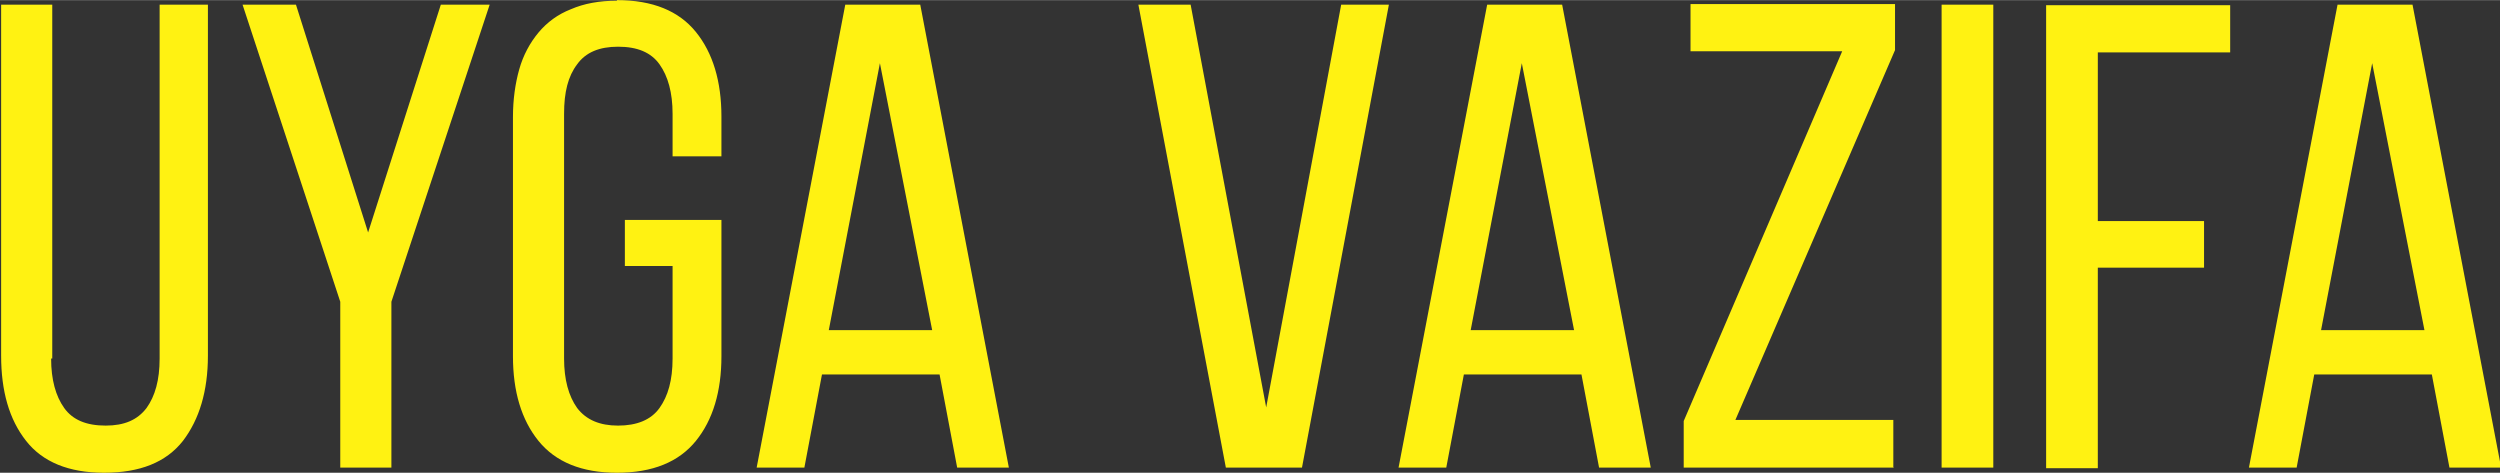 <?xml version="1.0" encoding="UTF-8"?> <!-- Creator: CorelDRAW 2020 (64-Bit) --> <svg xmlns="http://www.w3.org/2000/svg" xmlns:xlink="http://www.w3.org/1999/xlink" xmlns:xodm="http://www.corel.com/coreldraw/odm/2003" xml:space="preserve" width="24.034mm" height="4.546mm" style="shape-rendering:geometricPrecision; text-rendering:geometricPrecision; image-rendering:optimizeQuality; fill-rule:evenodd; clip-rule:evenodd" viewBox="0 0 44.01 8.32"><rect x="0" y="0" width="44.01" height="8.32" fill="#333333" stroke="none"/> <defs> <style type="text/css"> <![CDATA[ .fil0 {fill:#FFF212;fill-rule:nonzero} ]]> </style> </defs> <g id="Слой_x0020_1">  <path class="fil0" d="M0.9 6.31c0,0.37 0.08,0.66 0.23,0.87 0.15,0.21 0.39,0.31 0.73,0.31 0.33,0 0.56,-0.1 0.72,-0.31 0.15,-0.21 0.23,-0.49 0.23,-0.87l0 -6.23 0.85 0 0 6.18c0,0.62 -0.15,1.12 -0.44,1.5 -0.3,0.38 -0.76,0.56 -1.39,0.56 -0.62,0 -1.08,-0.19 -1.37,-0.56 -0.3,-0.38 -0.44,-0.88 -0.44,-1.5l0 -6.18 0.9 0 0 6.23zm5.09 -1l-1.72 -5.23 0.94 0 1.27 4.01 1.28 -4.01 0.86 0 -1.73 5.23 0 2.92 -0.9 0 0 -2.92zm4.87 -5.31c0.63,0 1.09,0.19 1.39,0.56 0.3,0.37 0.45,0.87 0.45,1.49l0 0.7 -0.86 0 0 -0.75c0,-0.37 -0.08,-0.66 -0.23,-0.87 -0.15,-0.21 -0.39,-0.31 -0.73,-0.31 -0.33,0 -0.57,0.1 -0.72,0.31 -0.16,0.21 -0.23,0.49 -0.23,0.87l0 4.31c0,0.37 0.08,0.66 0.23,0.87 0.16,0.21 0.4,0.31 0.72,0.31 0.33,0 0.58,-0.1 0.73,-0.31 0.15,-0.21 0.23,-0.49 0.23,-0.87l0 -1.63 -0.84 0 0 -0.81 1.7 0 0 2.4c0,0.62 -0.15,1.12 -0.45,1.49 -0.3,0.37 -0.76,0.56 -1.39,0.56 -0.62,0 -1.08,-0.19 -1.38,-0.56 -0.3,-0.37 -0.45,-0.87 -0.45,-1.49l0 -4.21c0,-0.31 0.04,-0.59 0.11,-0.84 0.07,-0.25 0.19,-0.47 0.34,-0.65 0.15,-0.18 0.34,-0.32 0.57,-0.41 0.23,-0.1 0.5,-0.15 0.81,-0.15zm3.61 6.59l-0.31 1.64 -0.84 0 1.56 -8.15 1.32 0 1.56 8.15 -0.91 0 -0.31 -1.64 -2.06 0zm0.12 -0.78l1.82 0 -0.92 -4.7 -0.9 4.7zm6.37 -5.73l1.33 7.09 1.32 -7.09 0.84 0 -1.53 8.15 -1.34 0 -1.54 -8.15 0.92 0zm4.81 6.51l-0.31 1.64 -0.84 0 1.56 -8.15 1.32 0 1.56 8.15 -0.91 0 -0.31 -1.64 -2.06 0zm0.12 -0.78l1.82 0 -0.92 -4.7 -0.9 4.7zm7.45 2.42l-3.7 0 0 -0.82 2.79 -6.51 -2.67 0 0 -0.83 3.6 0 0 0.81 -2.81 6.51 2.78 0 0 0.83zm1.75 -8.15l0 8.15 -0.91 0 0 -8.15 0.91 0zm3.71 3.8l0 0.83 -1.87 0 0 3.53 -0.91 0 0 -8.15 3.24 0 0 0.83 -2.33 0 0 2.97 1.87 0zm1.94 2.71l-0.31 1.64 -0.84 0 1.56 -8.15 1.32 0 1.56 8.15 -0.91 0 -0.31 -1.64 -2.06 0zm0.12 -0.78l1.82 0 -0.92 -4.7 -0.9 4.7z"></path> </g> </svg> 